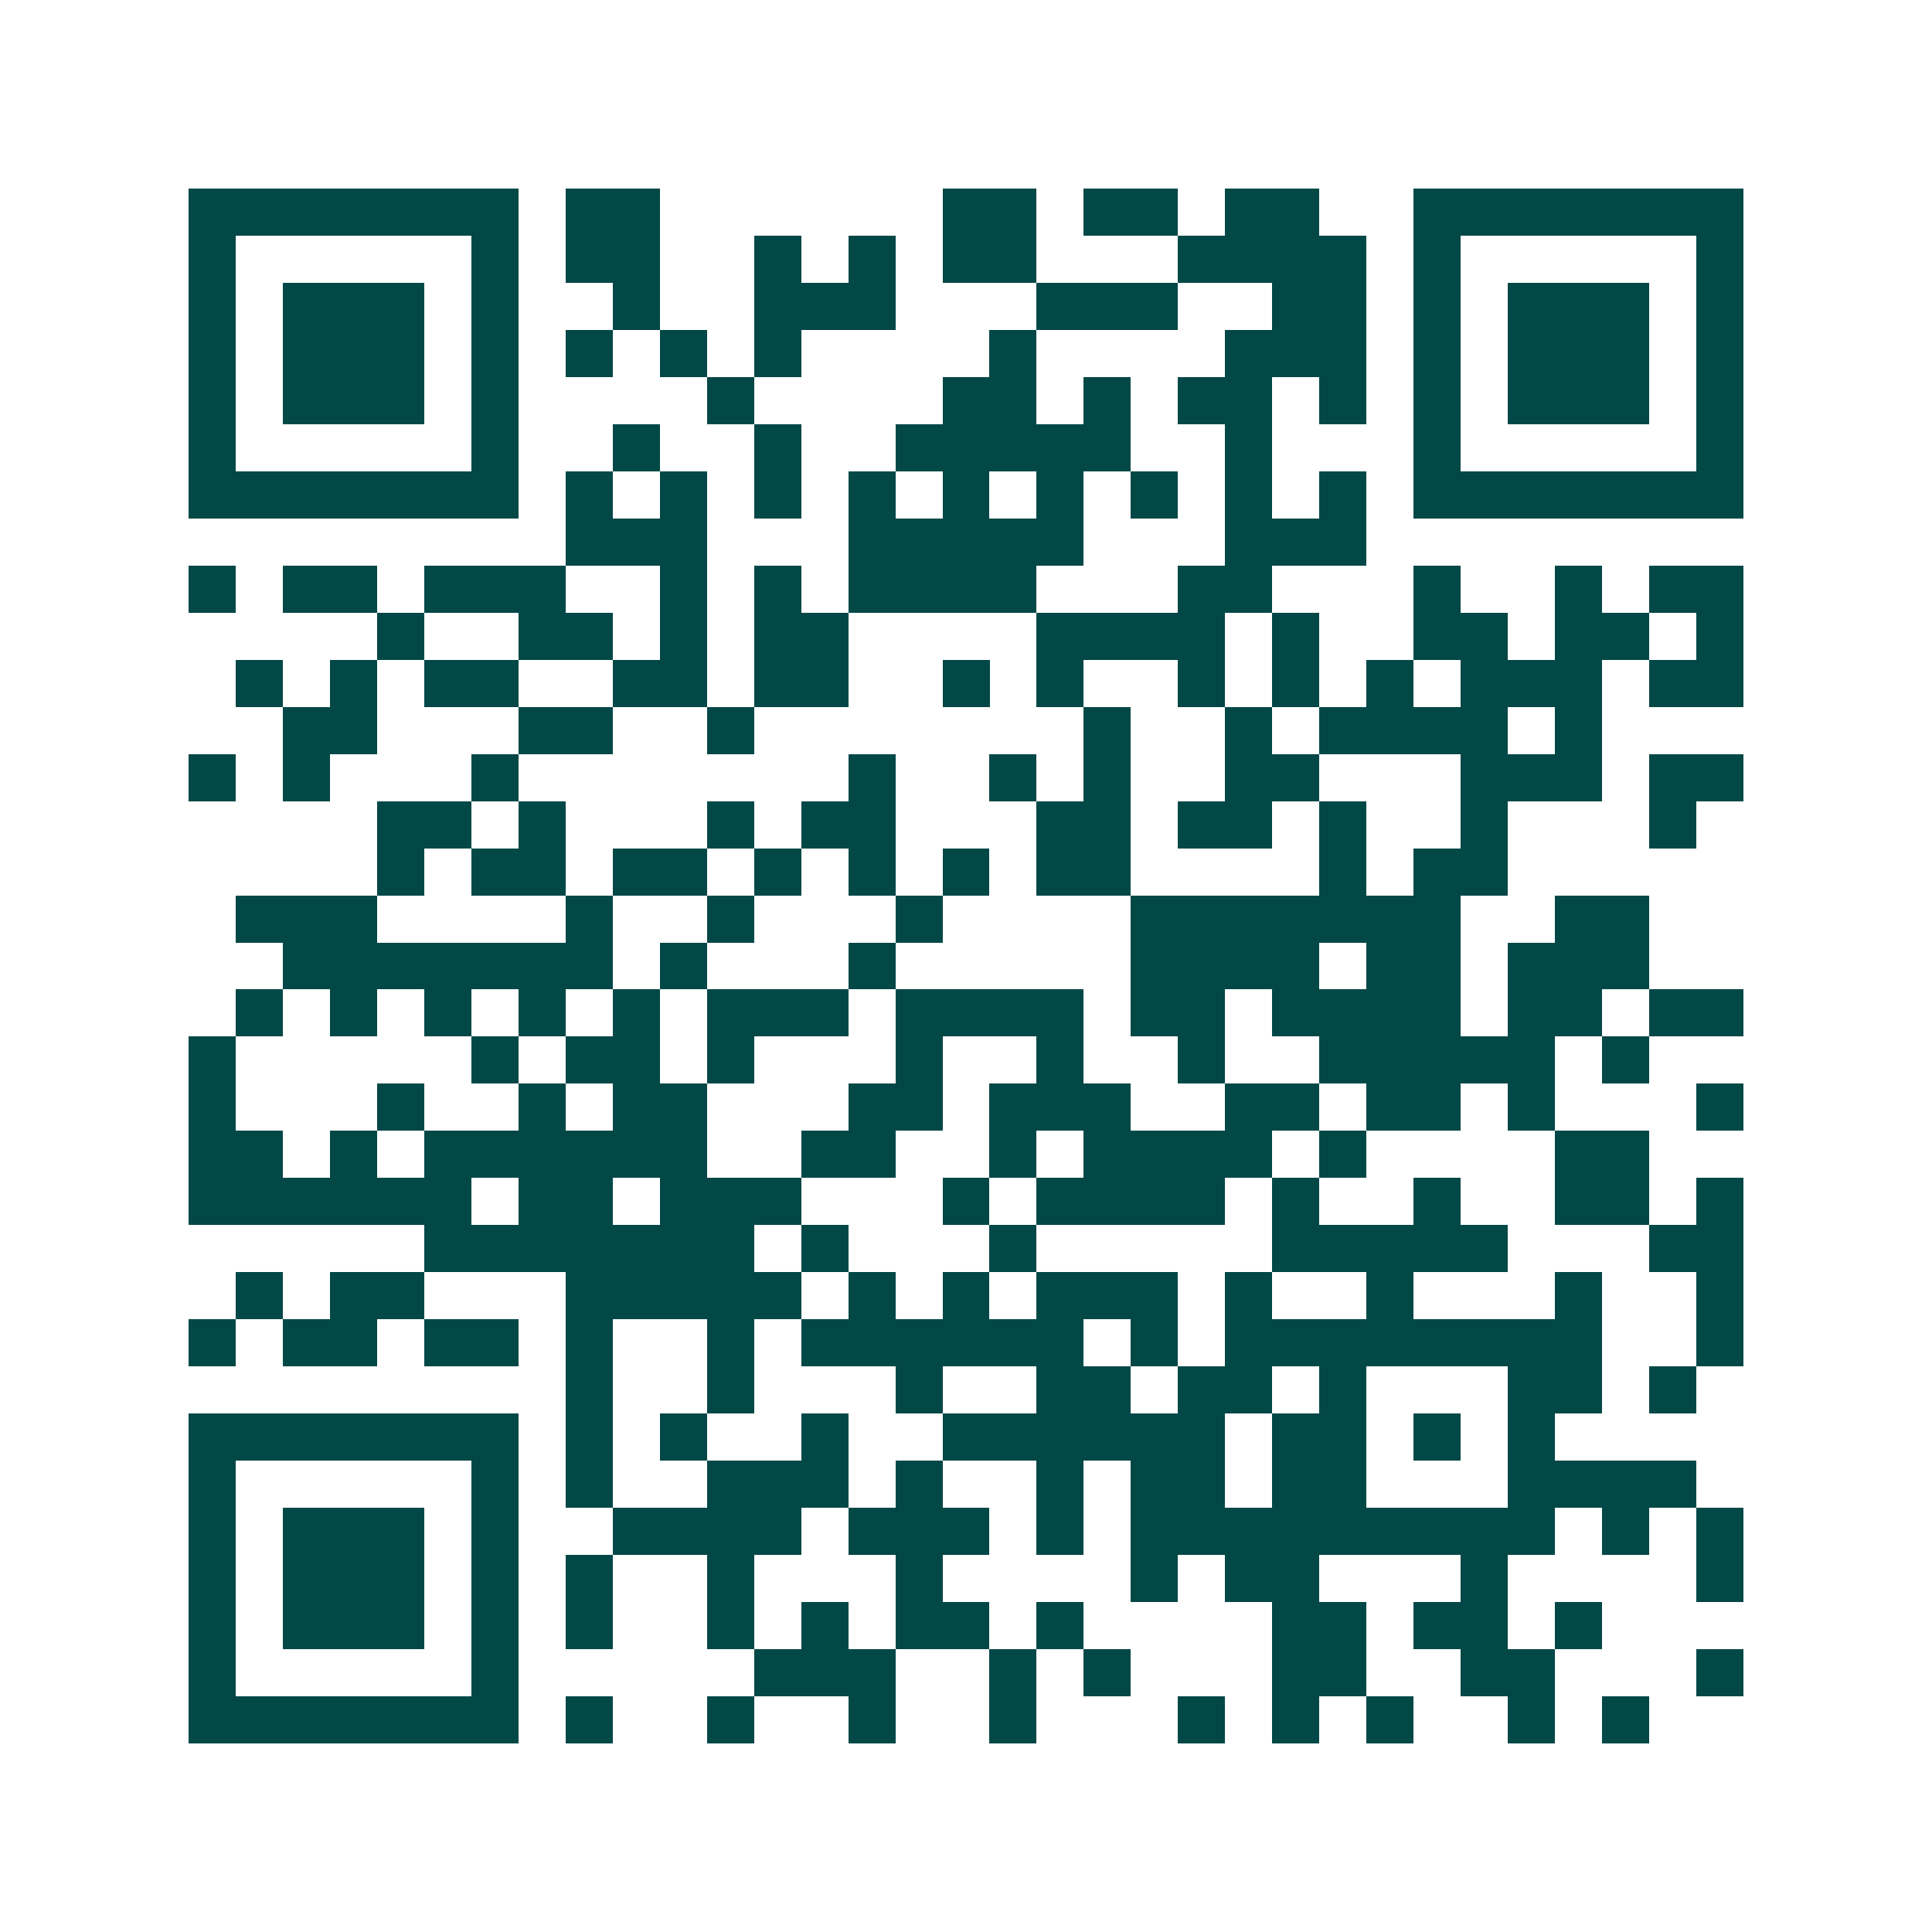 <svg xmlns="http://www.w3.org/2000/svg" width="200" height="200" viewBox="0 0 41 41" shape-rendering="crispEdges"><path fill="#ffffff" d="M0 0h41v41H0z"/><path stroke="#014847" d="M4 4.5h7m1 0h2m6 0h2m1 0h2m1 0h2m2 0h7M4 5.5h1m5 0h1m1 0h2m2 0h1m1 0h1m1 0h2m3 0h4m1 0h1m5 0h1M4 6.5h1m1 0h3m1 0h1m2 0h1m2 0h3m3 0h3m2 0h2m1 0h1m1 0h3m1 0h1M4 7.5h1m1 0h3m1 0h1m1 0h1m1 0h1m1 0h1m4 0h1m4 0h3m1 0h1m1 0h3m1 0h1M4 8.5h1m1 0h3m1 0h1m4 0h1m4 0h2m1 0h1m1 0h2m1 0h1m1 0h1m1 0h3m1 0h1M4 9.5h1m5 0h1m2 0h1m2 0h1m2 0h5m2 0h1m3 0h1m5 0h1M4 10.5h7m1 0h1m1 0h1m1 0h1m1 0h1m1 0h1m1 0h1m1 0h1m1 0h1m1 0h1m1 0h7M12 11.5h3m3 0h5m3 0h3M4 12.5h1m1 0h2m1 0h3m2 0h1m1 0h1m1 0h4m3 0h2m3 0h1m2 0h1m1 0h2M8 13.5h1m2 0h2m1 0h1m1 0h2m4 0h4m1 0h1m2 0h2m1 0h2m1 0h1M5 14.5h1m1 0h1m1 0h2m2 0h2m1 0h2m2 0h1m1 0h1m2 0h1m1 0h1m1 0h1m1 0h3m1 0h2M6 15.5h2m3 0h2m2 0h1m7 0h1m2 0h1m1 0h4m1 0h1M4 16.5h1m1 0h1m3 0h1m7 0h1m2 0h1m1 0h1m2 0h2m3 0h3m1 0h2M8 17.5h2m1 0h1m3 0h1m1 0h2m3 0h2m1 0h2m1 0h1m2 0h1m3 0h1M8 18.5h1m1 0h2m1 0h2m1 0h1m1 0h1m1 0h1m1 0h2m4 0h1m1 0h2M5 19.5h3m4 0h1m2 0h1m3 0h1m4 0h7m2 0h2M6 20.5h7m1 0h1m3 0h1m5 0h4m1 0h2m1 0h3M5 21.5h1m1 0h1m1 0h1m1 0h1m1 0h1m1 0h3m1 0h4m1 0h2m1 0h4m1 0h2m1 0h2M4 22.5h1m5 0h1m1 0h2m1 0h1m3 0h1m2 0h1m2 0h1m2 0h5m1 0h1M4 23.5h1m3 0h1m2 0h1m1 0h2m3 0h2m1 0h3m2 0h2m1 0h2m1 0h1m3 0h1M4 24.5h2m1 0h1m1 0h6m2 0h2m2 0h1m1 0h4m1 0h1m4 0h2M4 25.5h6m1 0h2m1 0h3m3 0h1m1 0h4m1 0h1m2 0h1m2 0h2m1 0h1M9 26.5h7m1 0h1m3 0h1m5 0h5m3 0h2M5 27.5h1m1 0h2m3 0h5m1 0h1m1 0h1m1 0h3m1 0h1m2 0h1m3 0h1m2 0h1M4 28.5h1m1 0h2m1 0h2m1 0h1m2 0h1m1 0h6m1 0h1m1 0h8m2 0h1M12 29.5h1m2 0h1m3 0h1m2 0h2m1 0h2m1 0h1m3 0h2m1 0h1M4 30.5h7m1 0h1m1 0h1m2 0h1m2 0h6m1 0h2m1 0h1m1 0h1M4 31.5h1m5 0h1m1 0h1m2 0h3m1 0h1m2 0h1m1 0h2m1 0h2m3 0h4M4 32.5h1m1 0h3m1 0h1m2 0h4m1 0h3m1 0h1m1 0h9m1 0h1m1 0h1M4 33.5h1m1 0h3m1 0h1m1 0h1m2 0h1m3 0h1m4 0h1m1 0h2m3 0h1m4 0h1M4 34.5h1m1 0h3m1 0h1m1 0h1m2 0h1m1 0h1m1 0h2m1 0h1m4 0h2m1 0h2m1 0h1M4 35.5h1m5 0h1m5 0h3m2 0h1m1 0h1m3 0h2m2 0h2m3 0h1M4 36.5h7m1 0h1m2 0h1m2 0h1m2 0h1m3 0h1m1 0h1m1 0h1m2 0h1m1 0h1"/></svg>
